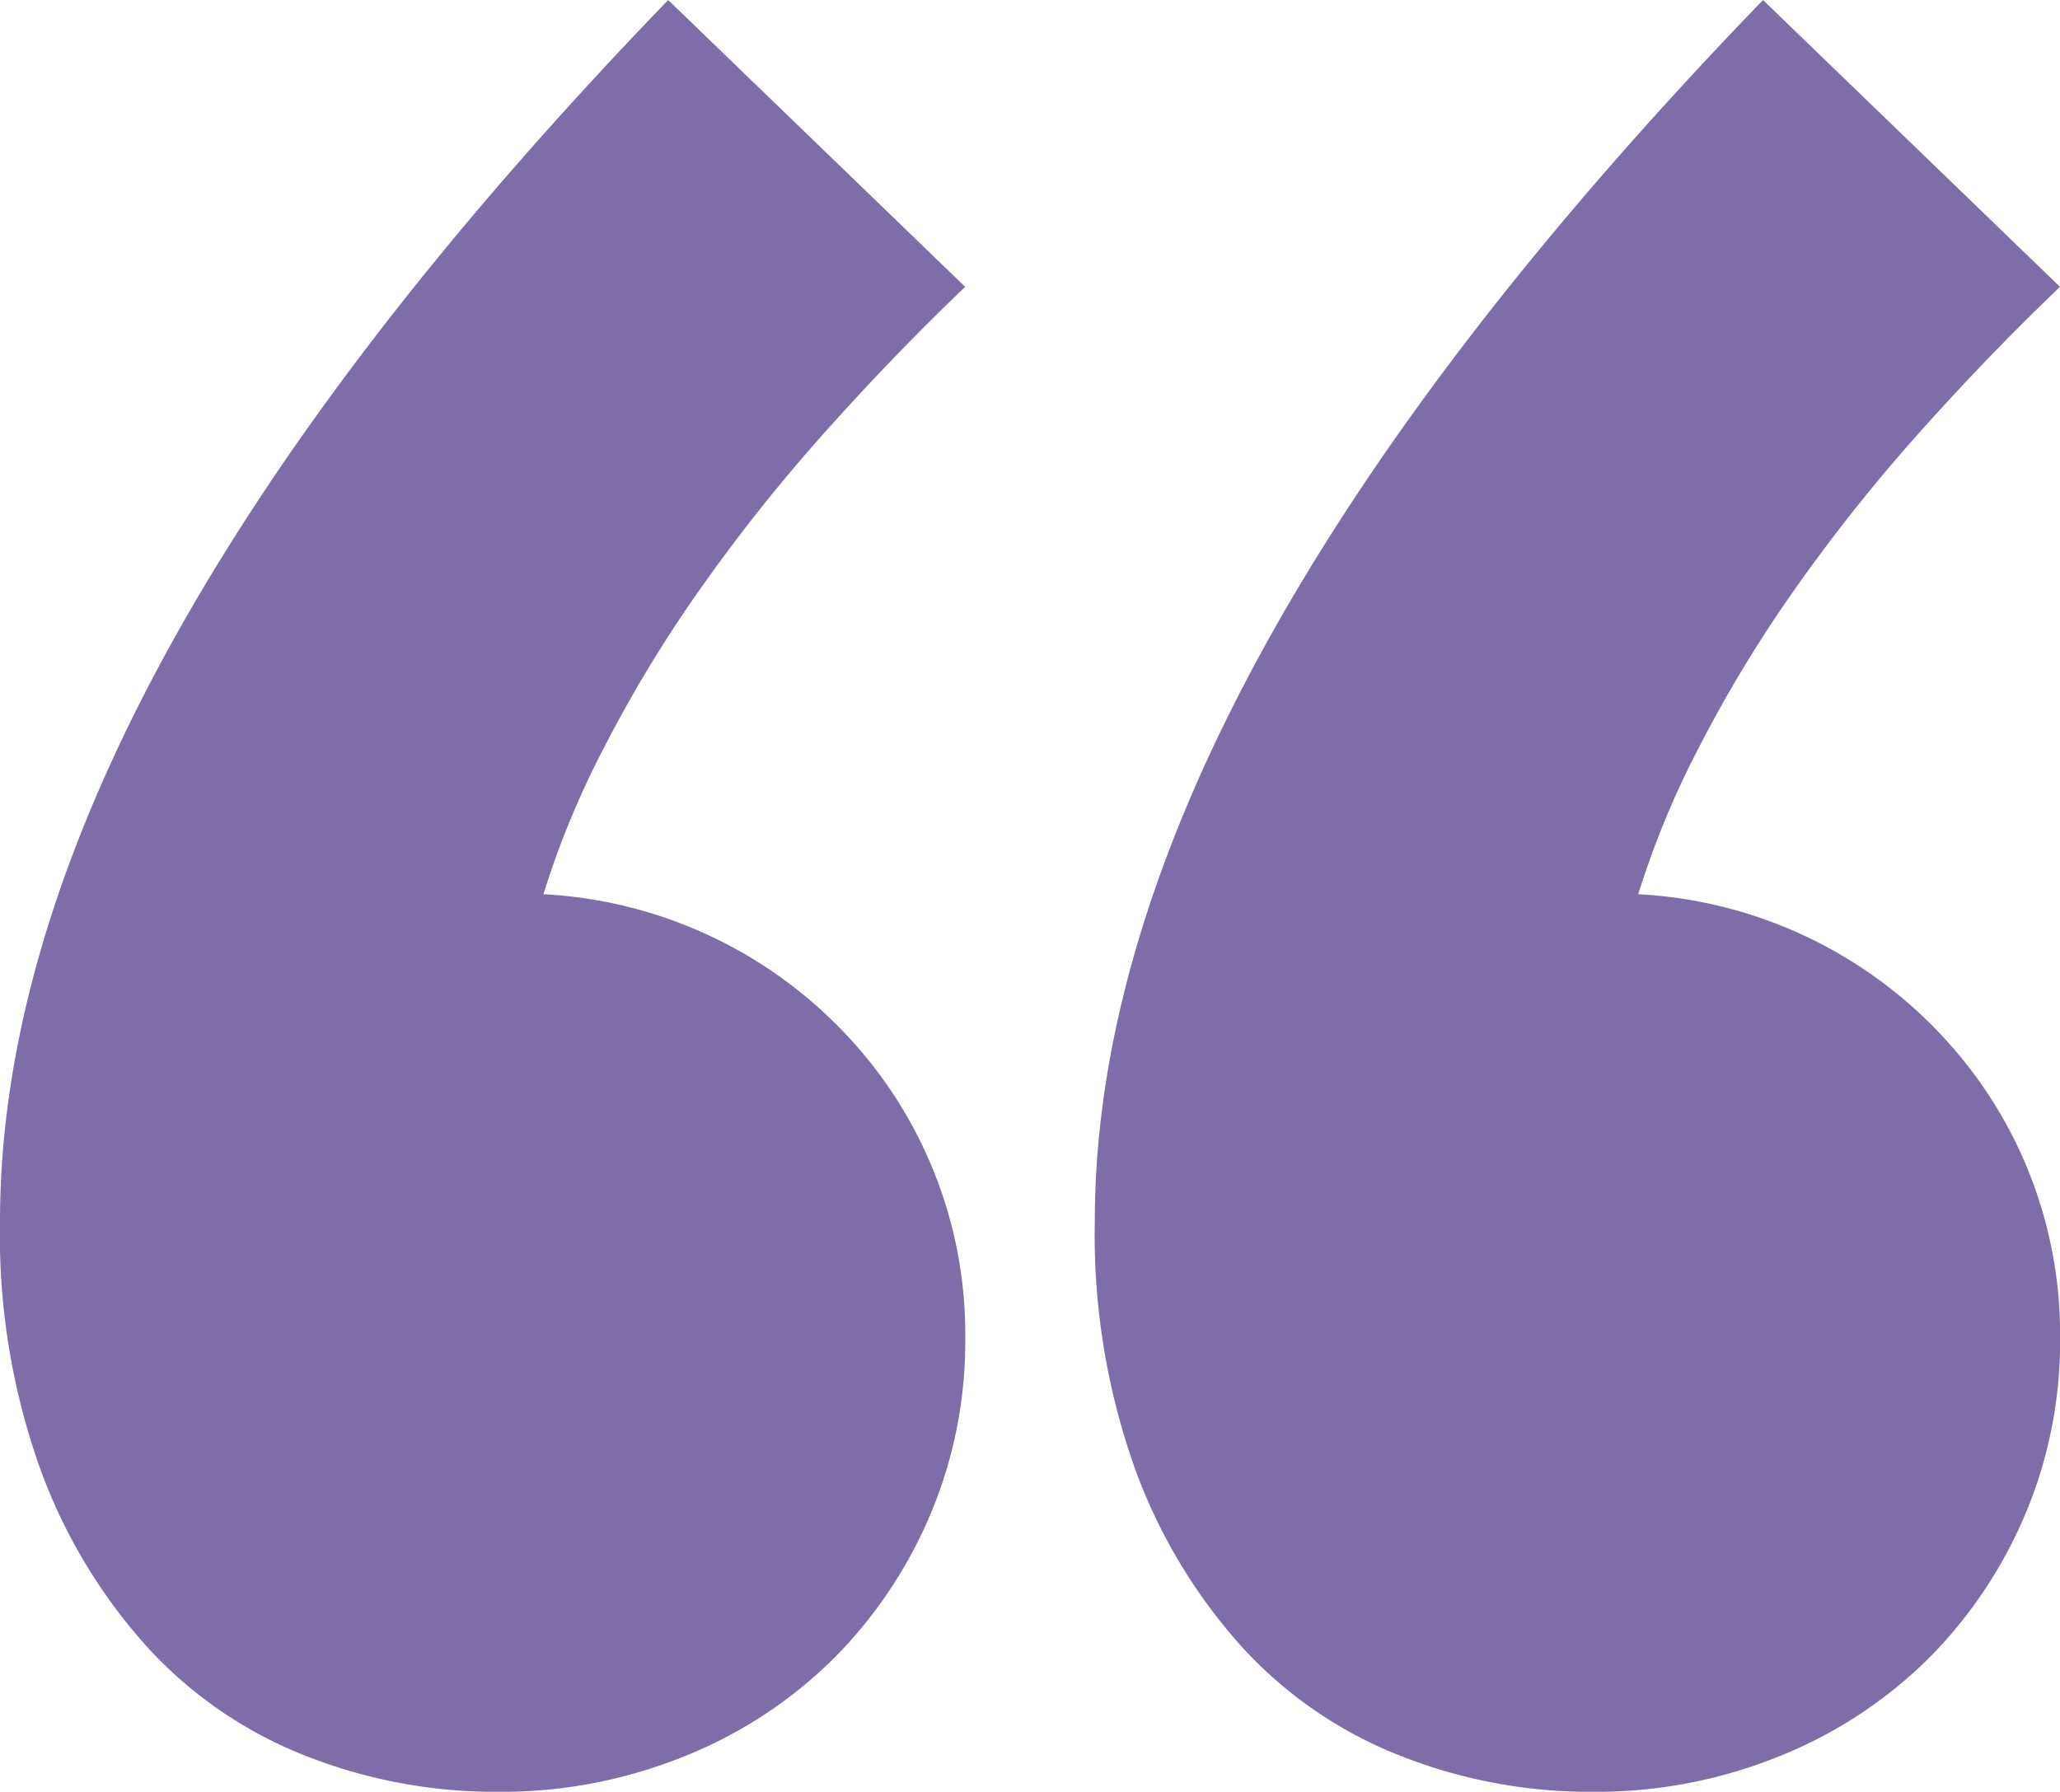 <svg xmlns="http://www.w3.org/2000/svg" width="63.952" height="55.632" viewBox="0 0 63.952 55.632">
  <g id="Groupe_57" data-name="Groupe 57" transform="translate(-911.03 -666.801)">
    <path id="Tracé_1111" data-name="Tracé 1111" d="M-3.569-177.717a16.049,16.049,0,0,1-5.867-1.1,13.166,13.166,0,0,1-4.924-3.353,16.845,16.845,0,0,1-3.353-5.553,21.575,21.575,0,0,1-1.257-7.7q0-16.449,20.744-37.926l9.22,8.905q-2.2,2.1-4.348,4.505a53.783,53.783,0,0,0-3.876,4.872,41.166,41.166,0,0,0-2.986,4.924A27.563,27.563,0,0,0-2.1-205.586a13.885,13.885,0,0,1,9.534,4.505,13.54,13.54,0,0,1,3.562,9.324,13.752,13.752,0,0,1-1.048,5.343,14.106,14.106,0,0,1-2.934,4.453A13.891,13.891,0,0,1,2.4-178.87,15.172,15.172,0,0,1-3.569-177.717Z" transform="translate(930 900.151)" fill="#7e6da9"/>
    <path id="Tracé_1112" data-name="Tracé 1112" d="M-3.569-177.717a16.049,16.049,0,0,1-5.867-1.1,13.166,13.166,0,0,1-4.924-3.353,16.845,16.845,0,0,1-3.353-5.553,21.575,21.575,0,0,1-1.257-7.7q0-16.449,20.744-37.926l9.22,8.905q-2.2,2.1-4.348,4.505a53.783,53.783,0,0,0-3.876,4.872,41.166,41.166,0,0,0-2.986,4.924A27.563,27.563,0,0,0-2.1-205.586a13.885,13.885,0,0,1,9.534,4.505,13.54,13.54,0,0,1,3.562,9.324,13.752,13.752,0,0,1-1.048,5.343,14.106,14.106,0,0,1-2.934,4.453A13.891,13.891,0,0,1,2.4-178.87,15.172,15.172,0,0,1-3.569-177.717Z" transform="translate(963.988 900.151)" fill="#7e6da9"/>
  </g>
</svg>
